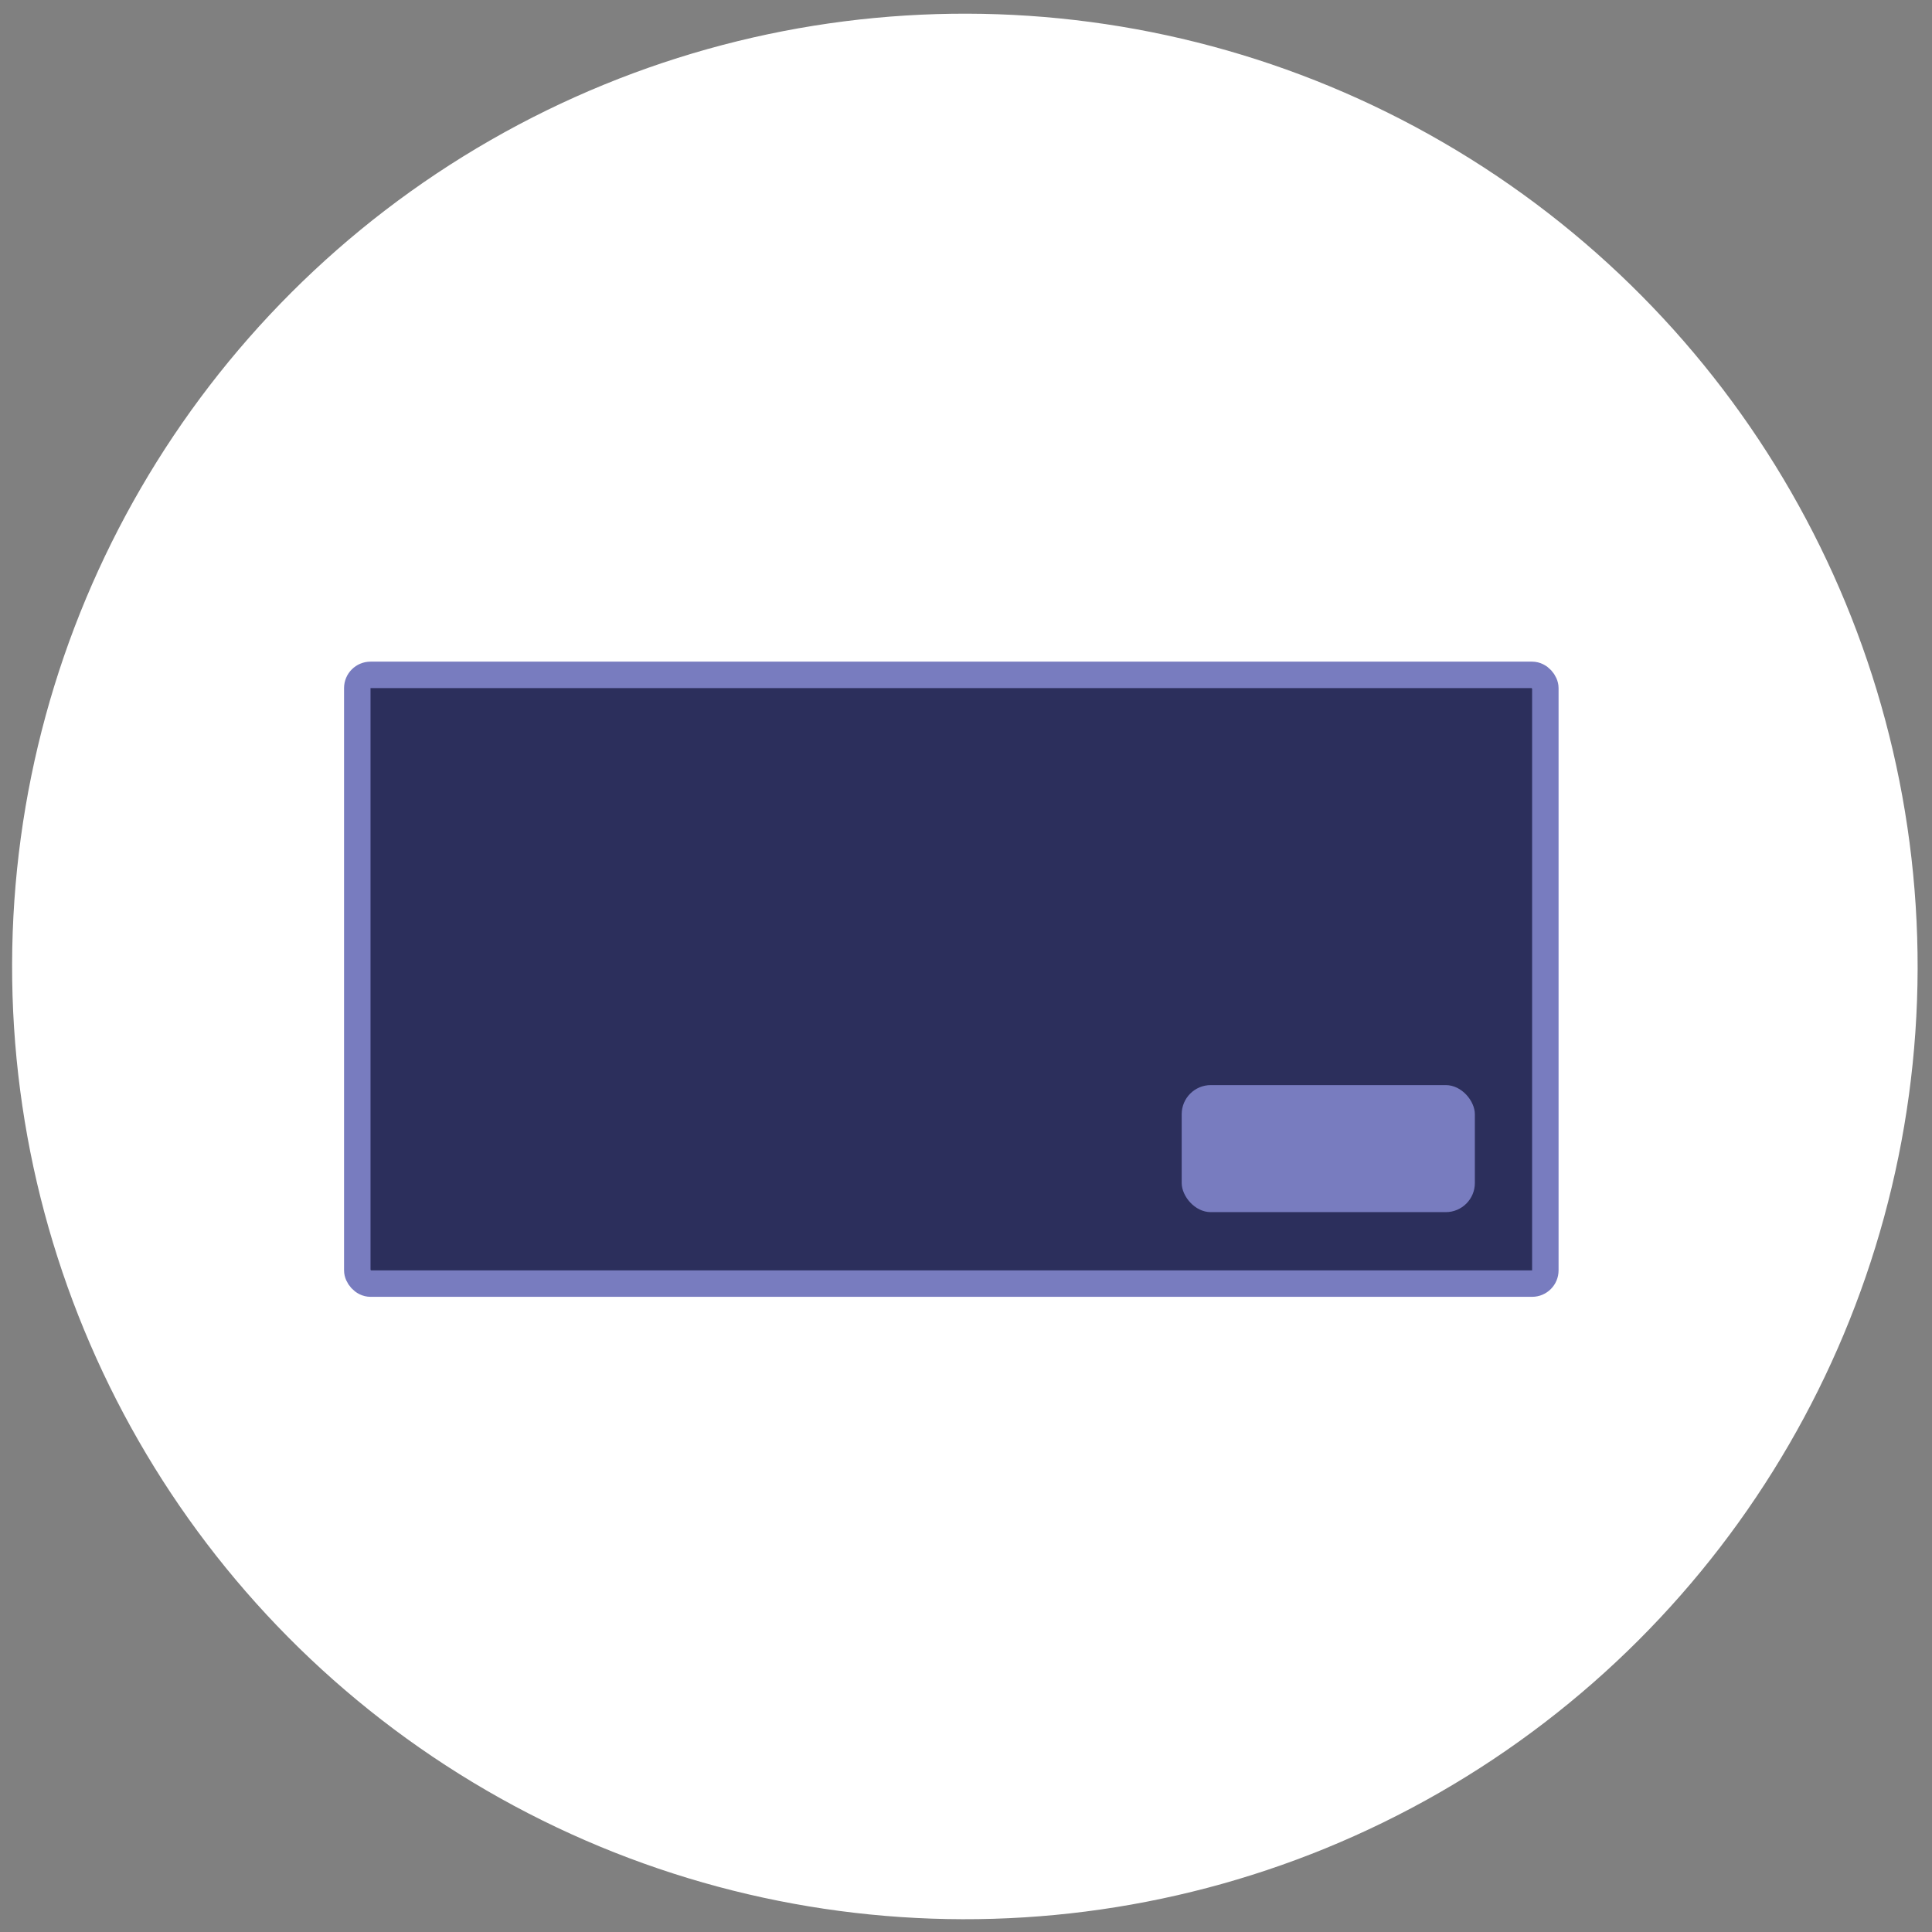 <svg width="73" height="73" viewBox="0 0 73 73" fill="none" xmlns="http://www.w3.org/2000/svg">
<rect x="0" y="0" width="73" height="73" fill="#808080" stroke="none"/>
<circle cx="36.457" cy="36.517" r="36" transform="rotate(0.14 36.457 36.517)" fill="white"/>
<rect x="13.5" y="25.5" width="44.89" height="23" rx="0.5" fill="#2C2F5C" stroke="#787CBF"/>
<rect x="44.65" y="41" width="11.077" height="4.8" rx="1.1" fill="#787CBF"/>
</svg>
